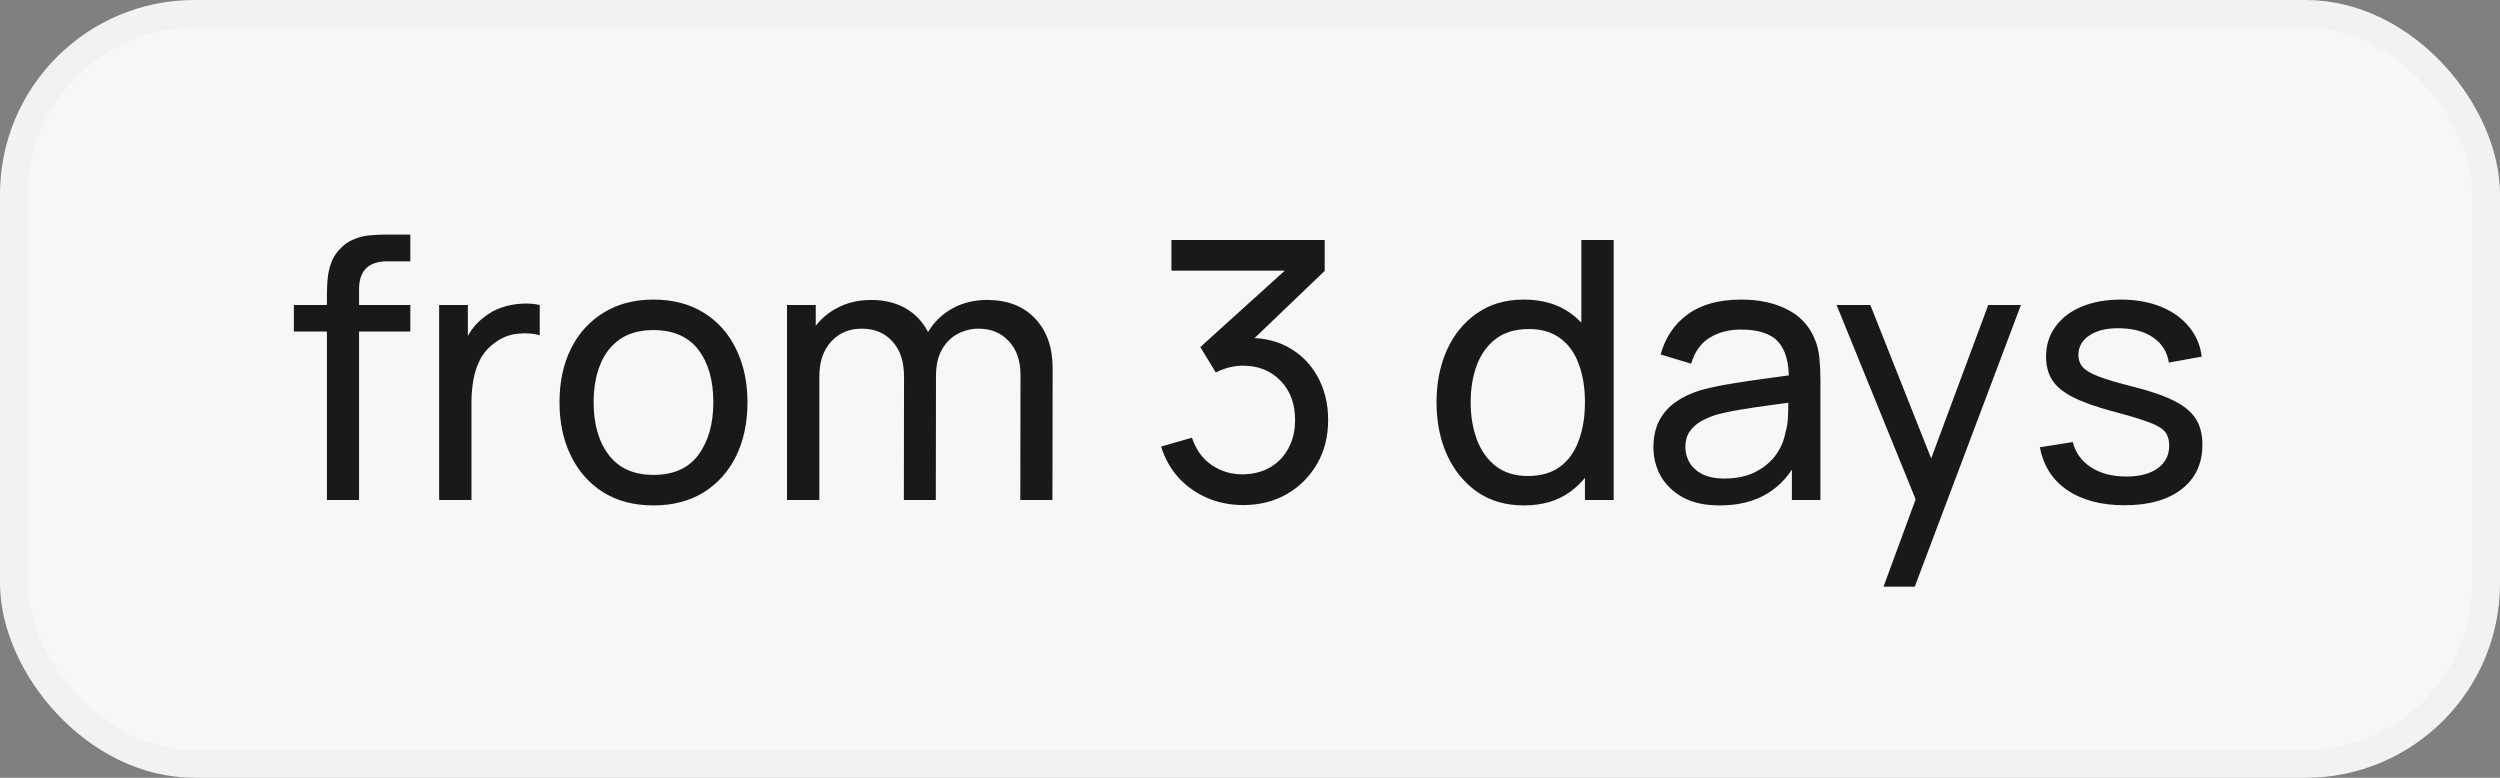 <?xml version="1.0" encoding="UTF-8"?> <svg xmlns="http://www.w3.org/2000/svg" width="90" height="28" viewBox="0 0 90 28" fill="none"><rect x="0" y="0" width="90" height="28" fill="#808080" stroke="none"/><rect x="0.5" y="0.5" width="89" height="27" rx="6.5" fill="#F7F7F8" stroke="#F2F2F2"></rect><path d="M11.769 18V10.597C11.769 10.415 11.778 10.23 11.795 10.044C11.812 9.853 11.851 9.669 11.912 9.492C11.973 9.309 12.072 9.143 12.211 8.991C12.371 8.813 12.547 8.688 12.738 8.614C12.928 8.536 13.121 8.488 13.316 8.471C13.515 8.454 13.704 8.445 13.882 8.445H14.772V9.407H13.947C13.604 9.407 13.348 9.492 13.18 9.661C13.011 9.825 12.926 10.076 12.926 10.415V18H11.769ZM10.579 11.935V10.98H14.772V11.935H10.579ZM15.809 18V10.98H16.843V12.677L16.674 12.456C16.756 12.239 16.862 12.04 16.992 11.857C17.127 11.675 17.276 11.526 17.441 11.409C17.623 11.262 17.829 11.149 18.058 11.071C18.288 10.993 18.522 10.947 18.76 10.934C18.999 10.917 19.222 10.932 19.43 10.98V12.066C19.187 12.001 18.921 11.983 18.63 12.014C18.34 12.044 18.071 12.15 17.824 12.332C17.599 12.492 17.424 12.687 17.298 12.917C17.177 13.147 17.092 13.396 17.044 13.665C16.997 13.929 16.973 14.2 16.973 14.477V18H15.809ZM23.522 18.195C22.824 18.195 22.222 18.037 21.715 17.721C21.212 17.404 20.825 16.966 20.552 16.407C20.279 15.848 20.142 15.207 20.142 14.483C20.142 13.747 20.281 13.101 20.558 12.546C20.835 11.992 21.228 11.561 21.735 11.253C22.242 10.941 22.837 10.785 23.522 10.785C24.224 10.785 24.829 10.943 25.336 11.259C25.843 11.572 26.23 12.007 26.499 12.566C26.772 13.121 26.909 13.76 26.909 14.483C26.909 15.216 26.772 15.861 26.499 16.421C26.226 16.975 25.836 17.411 25.329 17.727C24.822 18.039 24.22 18.195 23.522 18.195ZM23.522 17.096C24.25 17.096 24.792 16.854 25.147 16.369C25.502 15.883 25.68 15.255 25.68 14.483C25.68 13.691 25.5 13.06 25.141 12.592C24.781 12.12 24.241 11.883 23.522 11.883C23.032 11.883 22.629 11.994 22.313 12.215C21.997 12.436 21.761 12.742 21.605 13.132C21.449 13.521 21.371 13.972 21.371 14.483C21.371 15.272 21.553 15.905 21.917 16.381C22.281 16.858 22.816 17.096 23.522 17.096ZM36.731 18L36.738 13.508C36.738 12.984 36.597 12.575 36.315 12.28C36.038 11.981 35.676 11.832 35.23 11.832C34.97 11.832 34.723 11.892 34.489 12.014C34.255 12.13 34.064 12.317 33.917 12.572C33.769 12.824 33.696 13.147 33.696 13.541L33.085 13.294C33.076 12.796 33.178 12.36 33.39 11.988C33.607 11.611 33.901 11.318 34.274 11.11C34.647 10.902 35.067 10.798 35.535 10.798C36.267 10.798 36.844 11.021 37.264 11.467C37.684 11.909 37.895 12.505 37.895 13.255L37.888 18H36.731ZM28.333 18V10.98H29.367V12.858H29.497V18H28.333ZM32.539 18L32.545 13.554C32.545 13.017 32.407 12.596 32.129 12.293C31.852 11.985 31.483 11.832 31.024 11.832C30.569 11.832 30.201 11.988 29.919 12.3C29.637 12.611 29.497 13.025 29.497 13.541L28.886 13.177C28.886 12.722 28.994 12.315 29.211 11.955C29.427 11.595 29.722 11.314 30.095 11.11C30.467 10.902 30.89 10.798 31.362 10.798C31.834 10.798 32.246 10.898 32.597 11.097C32.948 11.296 33.219 11.582 33.41 11.955C33.6 12.323 33.696 12.763 33.696 13.274L33.689 18H32.539ZM44.758 18.182C44.294 18.182 43.863 18.098 43.464 17.928C43.066 17.755 42.721 17.512 42.431 17.201C42.145 16.884 41.935 16.509 41.8 16.076L42.912 15.758C43.055 16.191 43.293 16.52 43.627 16.745C43.96 16.971 44.335 17.081 44.751 17.077C45.133 17.068 45.462 16.982 45.739 16.817C46.021 16.648 46.238 16.418 46.389 16.128C46.545 15.838 46.623 15.502 46.623 15.12C46.623 14.54 46.45 14.07 46.103 13.71C45.757 13.346 45.302 13.164 44.738 13.164C44.582 13.164 44.418 13.186 44.244 13.229C44.075 13.272 43.917 13.333 43.77 13.411L43.211 12.495L46.682 9.355L46.831 9.745H42.171V8.64H47.689V9.752L44.732 12.585L44.719 12.176C45.338 12.133 45.88 12.235 46.344 12.482C46.807 12.729 47.167 13.082 47.423 13.541C47.683 14 47.813 14.527 47.813 15.12C47.813 15.719 47.678 16.247 47.41 16.706C47.141 17.166 46.777 17.528 46.318 17.792C45.858 18.052 45.338 18.182 44.758 18.182ZM54.861 18.195C54.207 18.195 53.646 18.032 53.178 17.707C52.71 17.378 52.348 16.934 52.092 16.375C51.841 15.816 51.715 15.185 51.715 14.483C51.715 13.781 51.841 13.151 52.092 12.592C52.348 12.033 52.71 11.593 53.178 11.273C53.646 10.947 54.205 10.785 54.855 10.785C55.518 10.785 56.075 10.945 56.525 11.266C56.976 11.587 57.316 12.027 57.546 12.585C57.78 13.145 57.897 13.777 57.897 14.483C57.897 15.181 57.78 15.812 57.546 16.375C57.316 16.934 56.976 17.378 56.525 17.707C56.075 18.032 55.52 18.195 54.861 18.195ZM55.004 17.136C55.477 17.136 55.864 17.023 56.168 16.797C56.471 16.568 56.694 16.254 56.837 15.855C56.985 15.452 57.058 14.995 57.058 14.483C57.058 13.963 56.985 13.506 56.837 13.112C56.694 12.713 56.473 12.403 56.174 12.182C55.875 11.957 55.496 11.845 55.037 11.845C54.56 11.845 54.166 11.961 53.854 12.195C53.546 12.43 53.316 12.746 53.165 13.145C53.017 13.543 52.944 13.989 52.944 14.483C52.944 14.982 53.02 15.432 53.171 15.835C53.323 16.234 53.55 16.55 53.854 16.785C54.161 17.018 54.545 17.136 55.004 17.136ZM57.058 18V12.832H56.928V8.64H58.092V18H57.058ZM61.908 18.195C61.384 18.195 60.944 18.1 60.589 17.909C60.238 17.714 59.971 17.458 59.789 17.142C59.612 16.826 59.523 16.479 59.523 16.102C59.523 15.734 59.592 15.415 59.731 15.146C59.874 14.873 60.073 14.648 60.329 14.47C60.585 14.289 60.89 14.146 61.245 14.041C61.579 13.95 61.952 13.873 62.363 13.807C62.779 13.738 63.2 13.675 63.624 13.619C64.049 13.563 64.446 13.508 64.814 13.457L64.398 13.697C64.411 13.073 64.285 12.611 64.021 12.312C63.761 12.014 63.31 11.864 62.669 11.864C62.244 11.864 61.872 11.961 61.551 12.156C61.235 12.347 61.011 12.659 60.881 13.092L59.783 12.761C59.952 12.146 60.279 11.662 60.764 11.312C61.25 10.96 61.889 10.785 62.682 10.785C63.319 10.785 63.865 10.9 64.32 11.13C64.779 11.355 65.109 11.697 65.308 12.156C65.408 12.373 65.47 12.609 65.496 12.865C65.522 13.116 65.535 13.381 65.535 13.658V18H64.508V16.317L64.749 16.473C64.485 17.04 64.114 17.469 63.637 17.759C63.165 18.05 62.589 18.195 61.908 18.195ZM62.084 17.227C62.5 17.227 62.86 17.153 63.163 17.006C63.471 16.854 63.718 16.657 63.904 16.414C64.09 16.167 64.212 15.898 64.268 15.608C64.333 15.391 64.368 15.151 64.372 14.886C64.381 14.618 64.385 14.412 64.385 14.269L64.788 14.444C64.411 14.496 64.04 14.546 63.676 14.594C63.312 14.642 62.968 14.694 62.643 14.75C62.318 14.802 62.025 14.865 61.765 14.938C61.575 14.999 61.395 15.077 61.226 15.172C61.061 15.268 60.927 15.391 60.823 15.543C60.723 15.69 60.673 15.874 60.673 16.096C60.673 16.286 60.721 16.468 60.816 16.642C60.916 16.815 61.068 16.956 61.271 17.064C61.479 17.172 61.75 17.227 62.084 17.227ZM67.807 21.12L69.165 17.428L69.185 18.52L66.117 10.98H67.332L69.737 17.044H69.321L71.577 10.98H72.753L68.931 21.12H67.807ZM76.479 18.189C75.643 18.189 74.956 18.006 74.418 17.642C73.885 17.274 73.558 16.761 73.437 16.102L74.62 15.914C74.715 16.295 74.934 16.598 75.276 16.823C75.619 17.044 76.043 17.155 76.55 17.155C77.031 17.155 77.409 17.055 77.681 16.856C77.954 16.657 78.091 16.386 78.091 16.044C78.091 15.844 78.046 15.684 77.954 15.562C77.864 15.437 77.675 15.32 77.389 15.211C77.107 15.103 76.68 14.973 76.109 14.822C75.489 14.657 75.001 14.486 74.646 14.308C74.291 14.13 74.037 13.925 73.885 13.691C73.734 13.457 73.658 13.173 73.658 12.839C73.658 12.427 73.771 12.068 73.996 11.76C74.221 11.448 74.535 11.207 74.939 11.039C75.346 10.87 75.818 10.785 76.356 10.785C76.888 10.785 77.365 10.87 77.785 11.039C78.206 11.207 78.544 11.448 78.799 11.76C79.059 12.068 79.213 12.427 79.261 12.839L78.078 13.053C78.022 12.677 77.84 12.38 77.532 12.163C77.229 11.946 76.837 11.832 76.356 11.819C75.9 11.801 75.53 11.881 75.244 12.059C74.962 12.237 74.822 12.477 74.822 12.78C74.822 12.95 74.874 13.095 74.978 13.216C75.086 13.337 75.283 13.452 75.569 13.56C75.859 13.669 76.28 13.792 76.83 13.931C77.45 14.087 77.937 14.258 78.293 14.444C78.652 14.627 78.908 14.843 79.059 15.095C79.211 15.341 79.287 15.647 79.287 16.011C79.287 16.687 79.038 17.22 78.54 17.61C78.041 17.996 77.354 18.189 76.479 18.189Z" fill="#191919"></path></svg> 